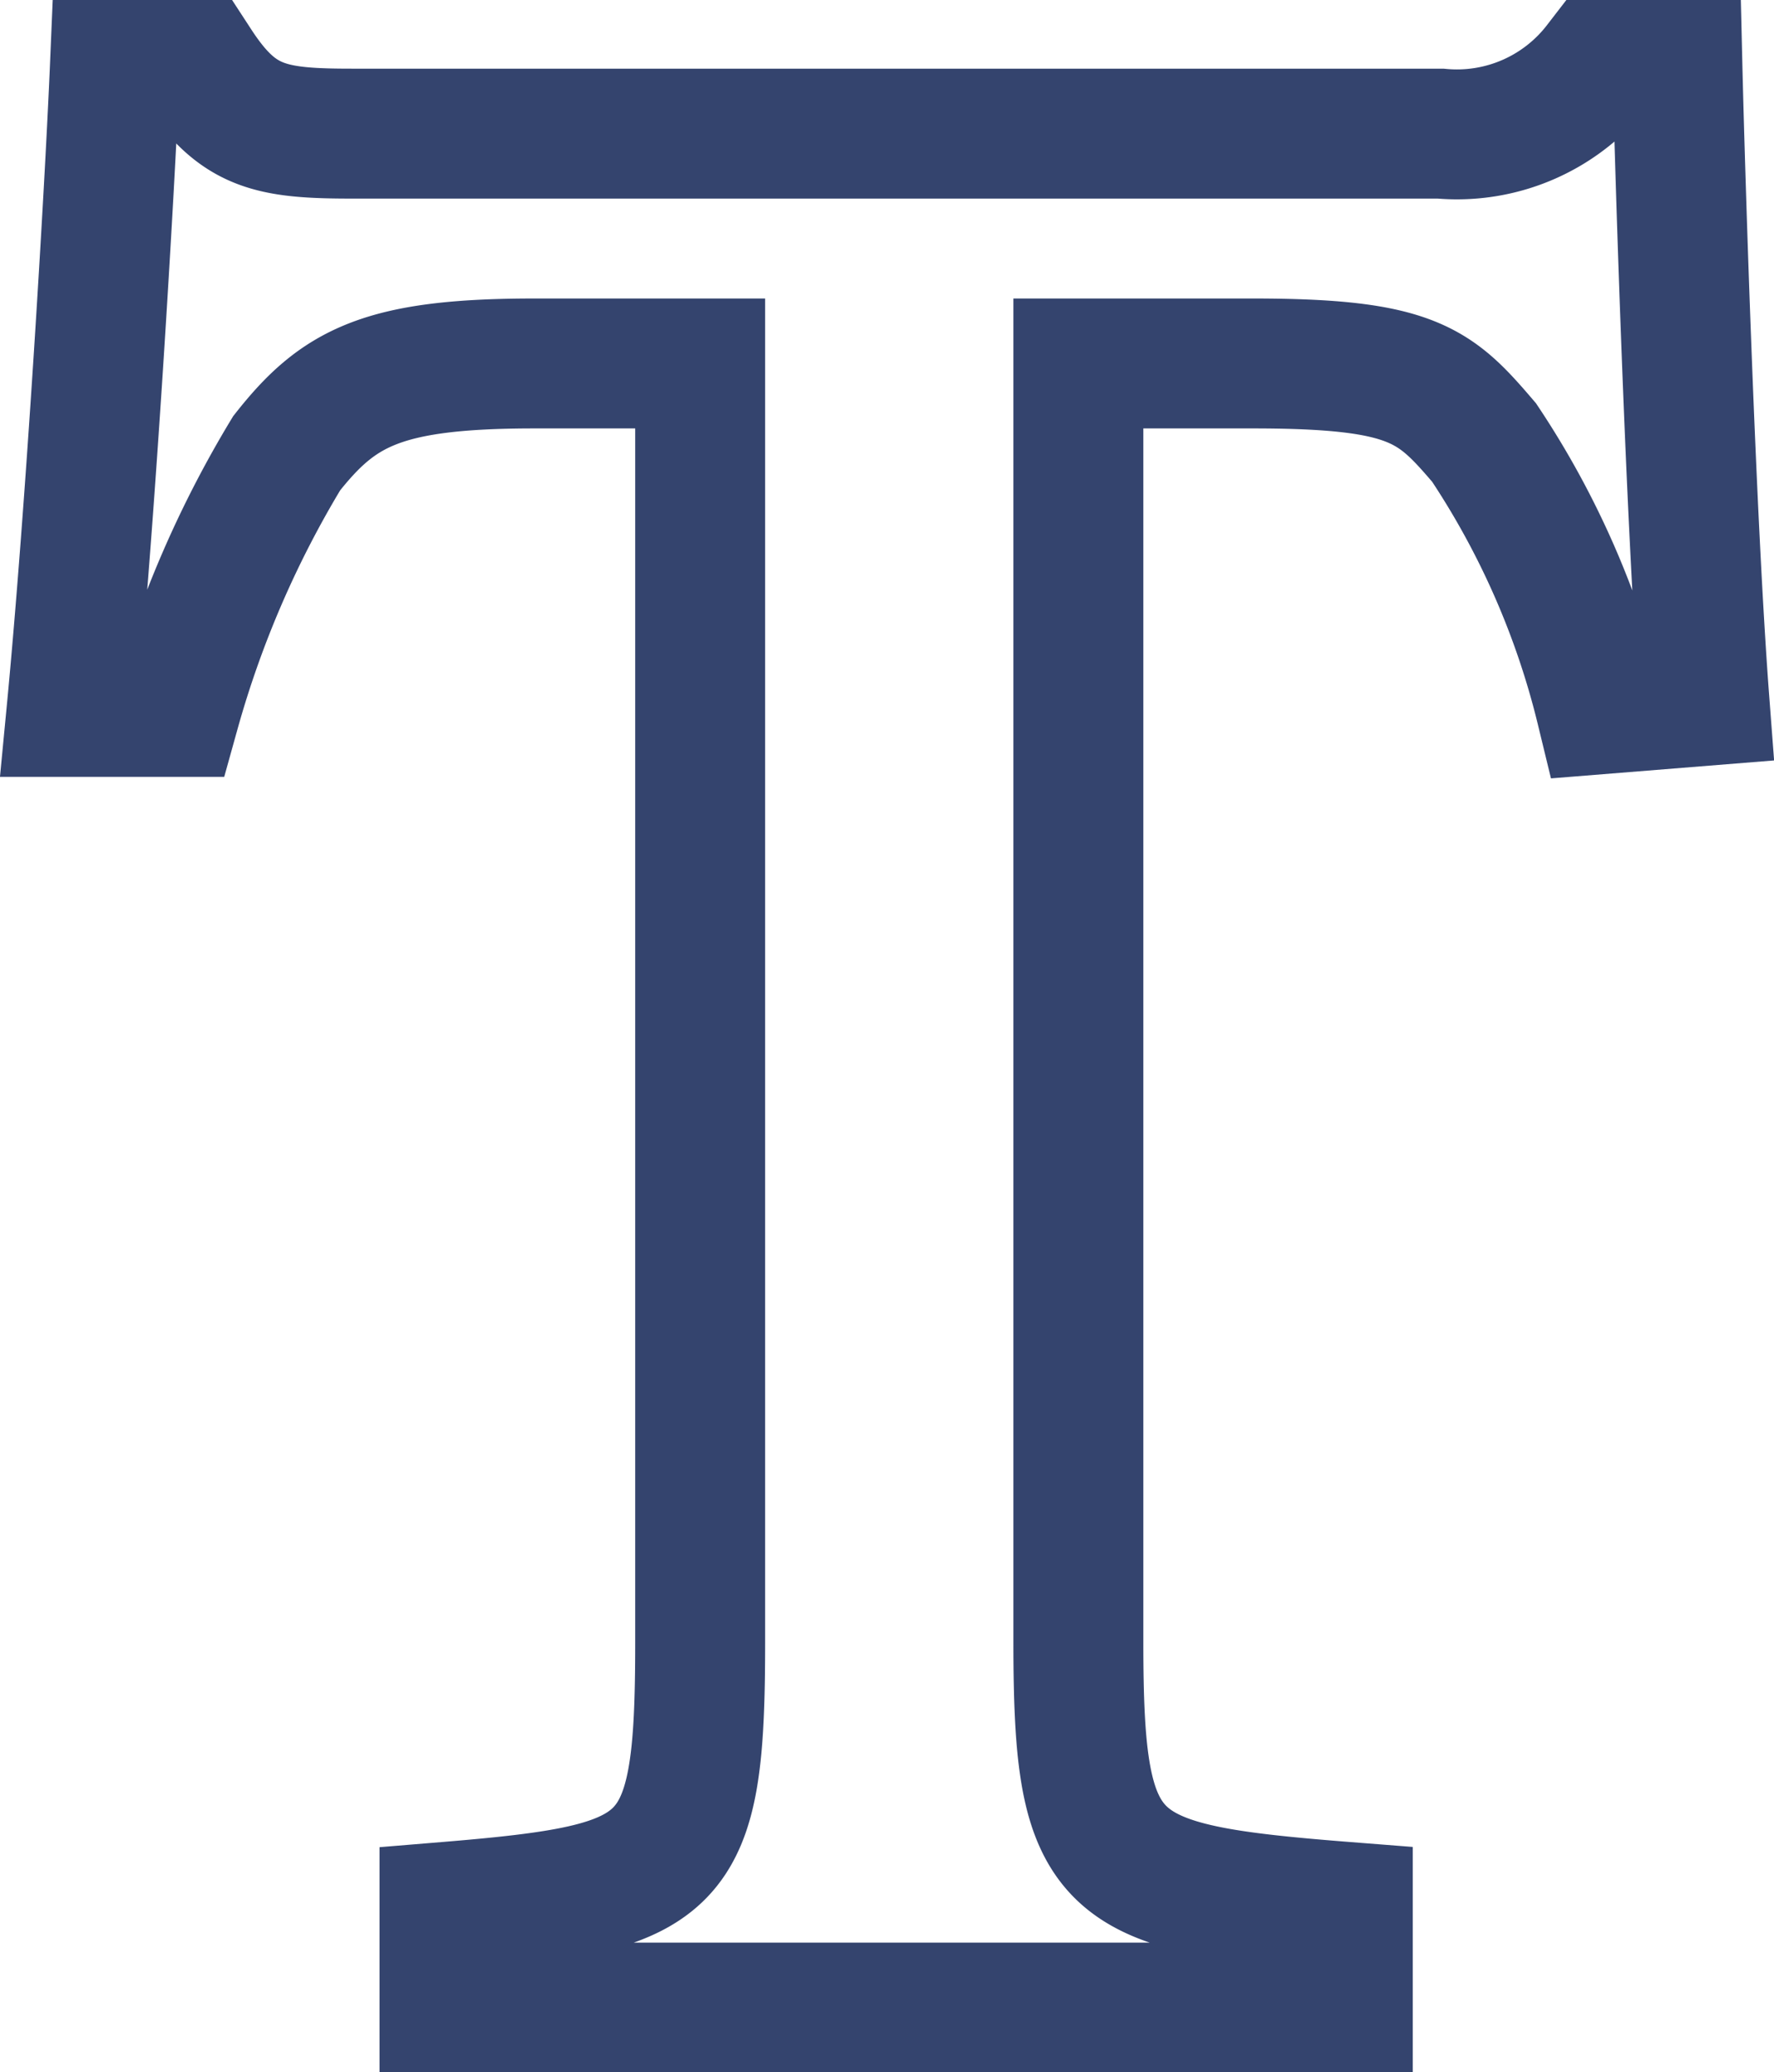 <svg xmlns="http://www.w3.org/2000/svg" width="27.308" height="31.9" viewBox="0 0 27.308 31.9">
  <path id="Path_65" data-name="Path 65" d="M222.715,90.227a12.883,12.883,0,0,0-1.8-4.105c-.755-.882-1.09-1.217-3.558-1.217H214.67V104.6c0,3.527.42,3.774,4.147,4.066v1.548H204.912v-1.548c3.558-.293,3.936-.547,3.936-4.066V84.905h-2.553c-2.349,0-3.019.377-3.812,1.382a15.97,15.97,0,0,0-1.721,3.982H199.17c.293-3.058.585-7.949.67-9.96H201.1c.628.963,1.129,1.058,2.388,1.058h16.756a2.748,2.748,0,0,0,2.43-1.058h1.217c.042,1.763.208,7.053.416,9.79Z" transform="translate(-198.07 -79.31)" fill="none" stroke="#34446e" stroke-width="2"/>
</svg>
